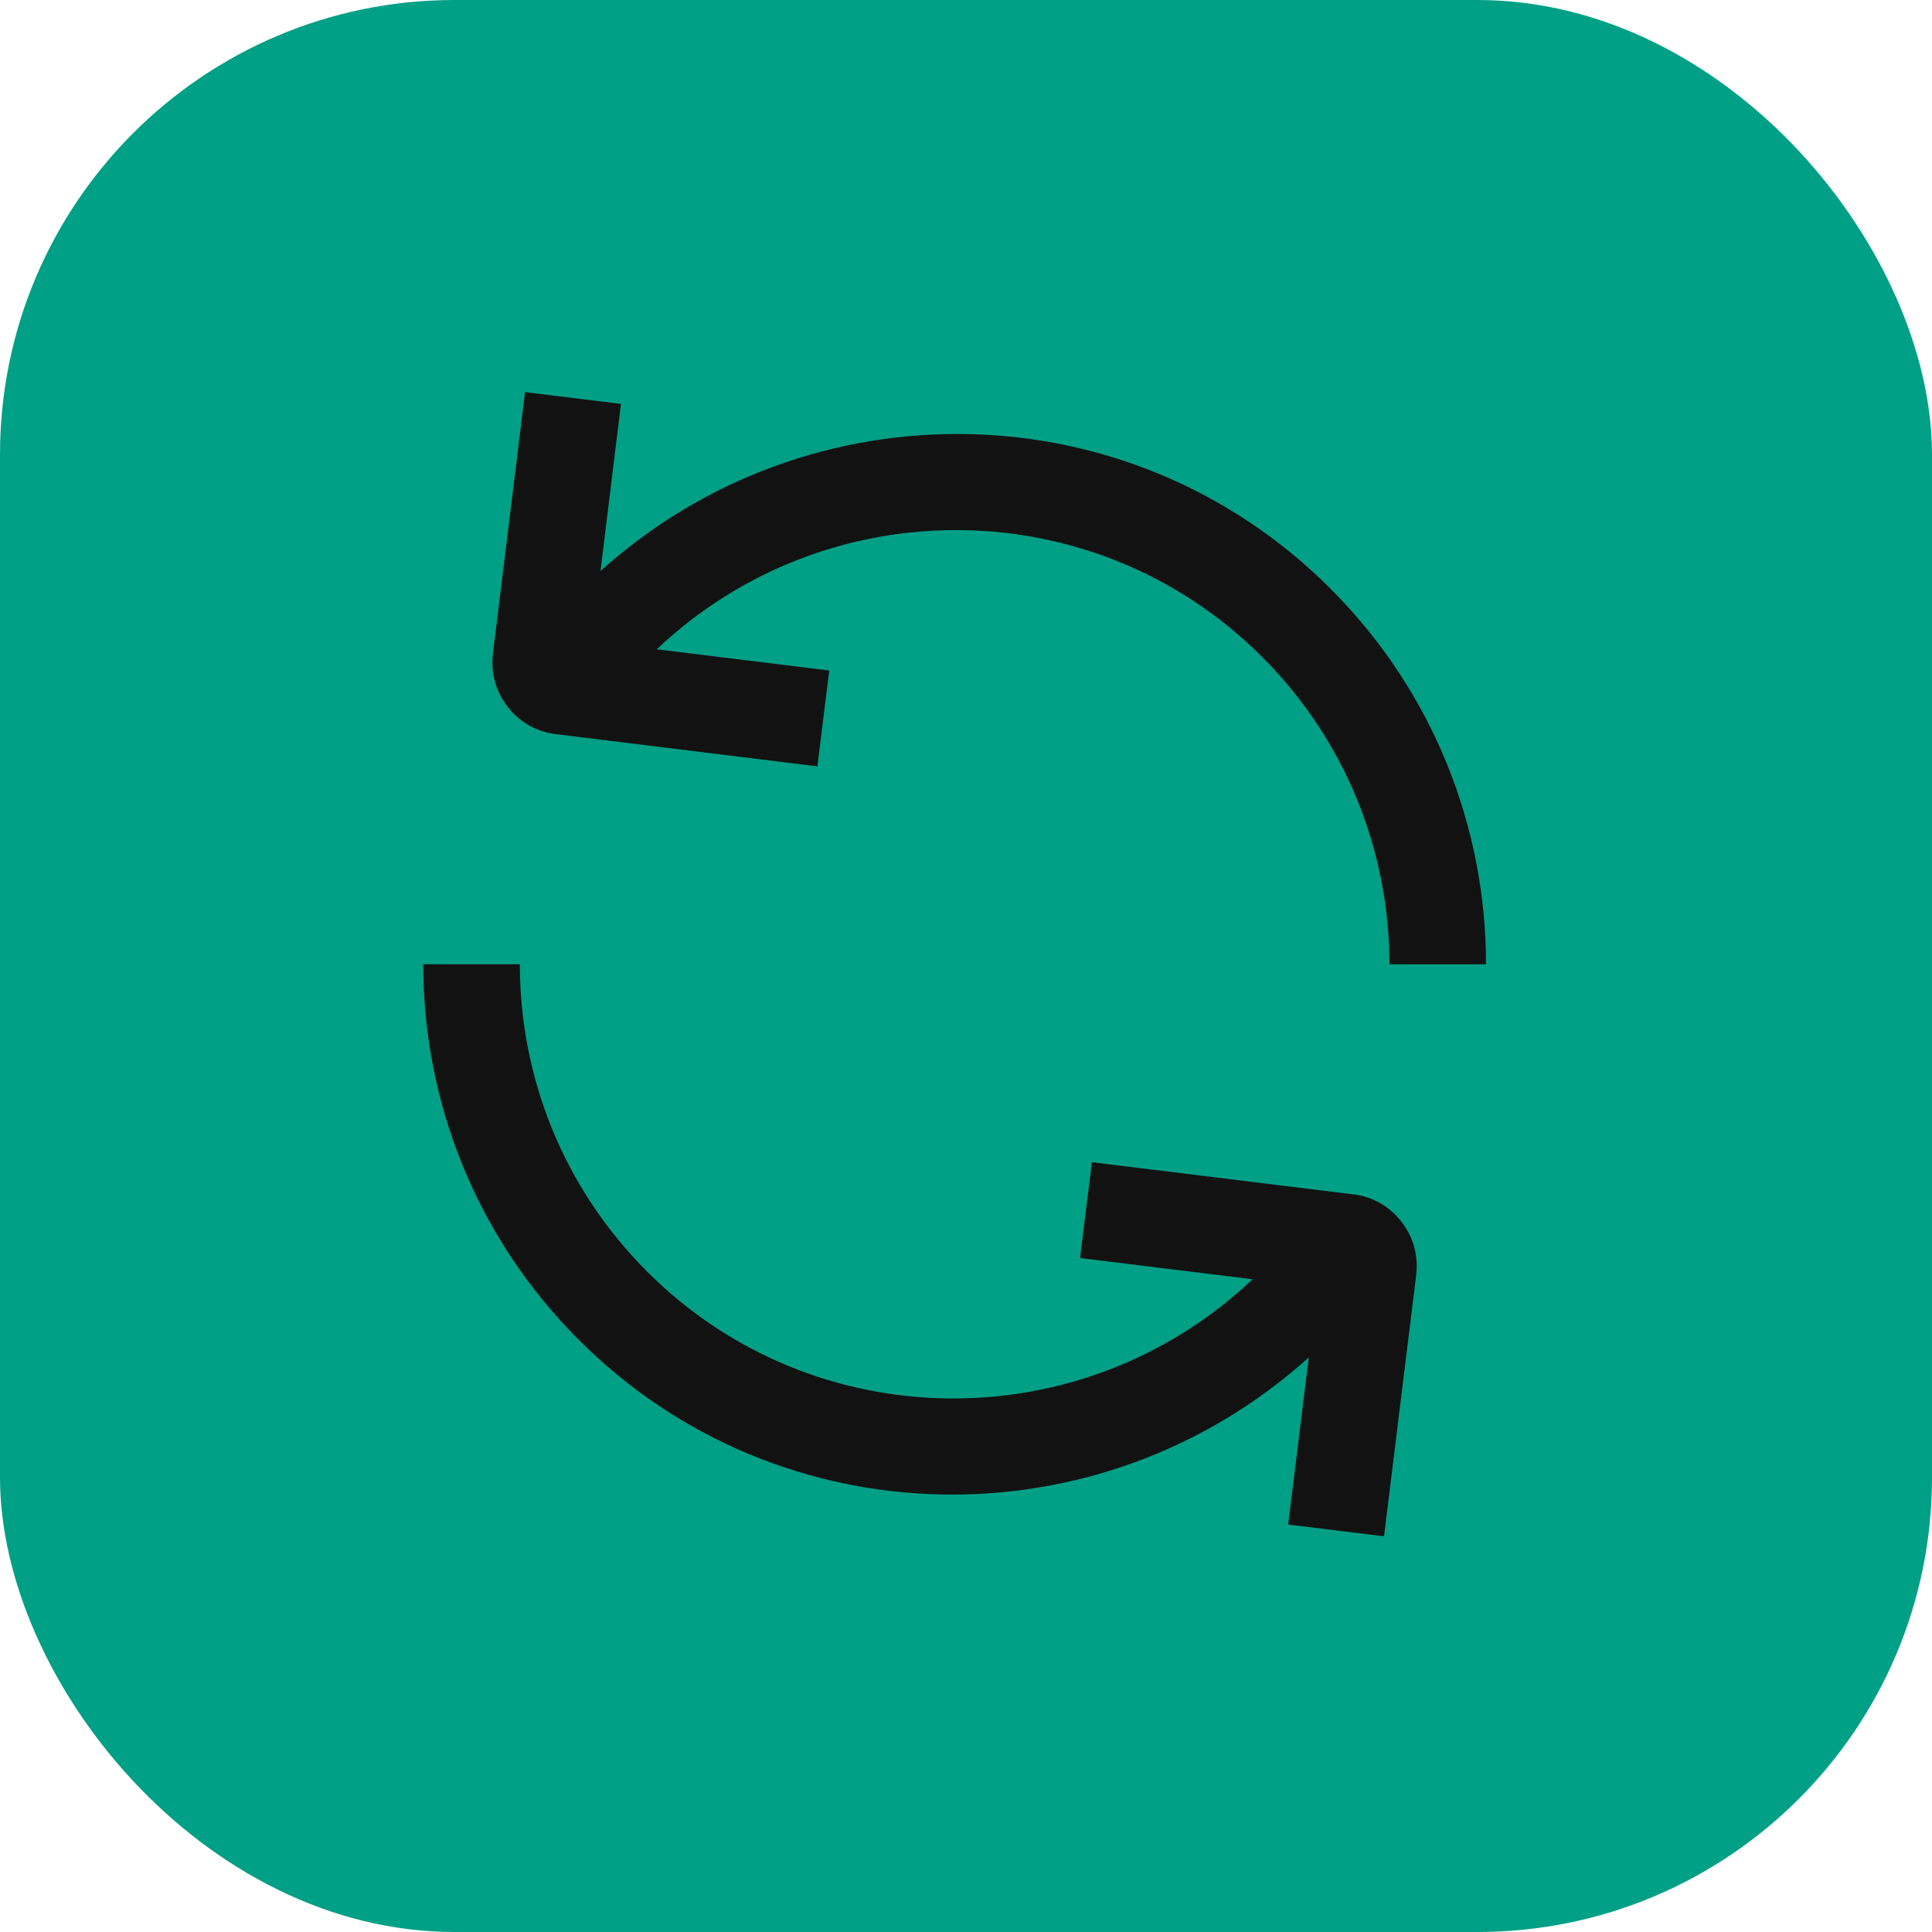 <?xml version="1.0" encoding="UTF-8"?>
<svg xmlns="http://www.w3.org/2000/svg" width="85" height="85" viewBox="0 0 85 85" fill="none">
  <rect width="85" height="85" rx="20" fill="#00A086"></rect>
  <path d="M59.536 52.547L48.039 51.132L47.517 55.348L55.107 56.283C47.614 63.372 35.812 63.287 28.472 55.947C24.737 52.212 22.871 47.32 22.871 42.424H18.621C18.621 48.408 20.903 54.388 25.468 58.952C34.303 67.788 48.405 67.988 57.581 59.721L56.675 67.074L60.891 67.592L62.307 56.092C62.409 55.246 62.175 54.409 61.652 53.742C61.125 53.07 60.373 52.641 59.531 52.543L59.536 52.547Z" fill="#121212"></path>
  <path d="M24.465 32.301L35.961 33.717L36.483 29.5L28.893 28.566C36.386 21.477 48.188 21.561 55.528 28.901C59.264 32.637 61.129 37.529 61.129 42.425H65.379C65.379 36.441 63.097 30.461 58.532 25.896C49.697 17.061 35.595 16.861 26.419 25.123L27.32 17.77L23.1 17.252L21.689 28.744C21.583 29.59 21.812 30.427 22.34 31.103C22.866 31.779 23.619 32.203 24.465 32.301Z" fill="#121212"></path>
</svg>
